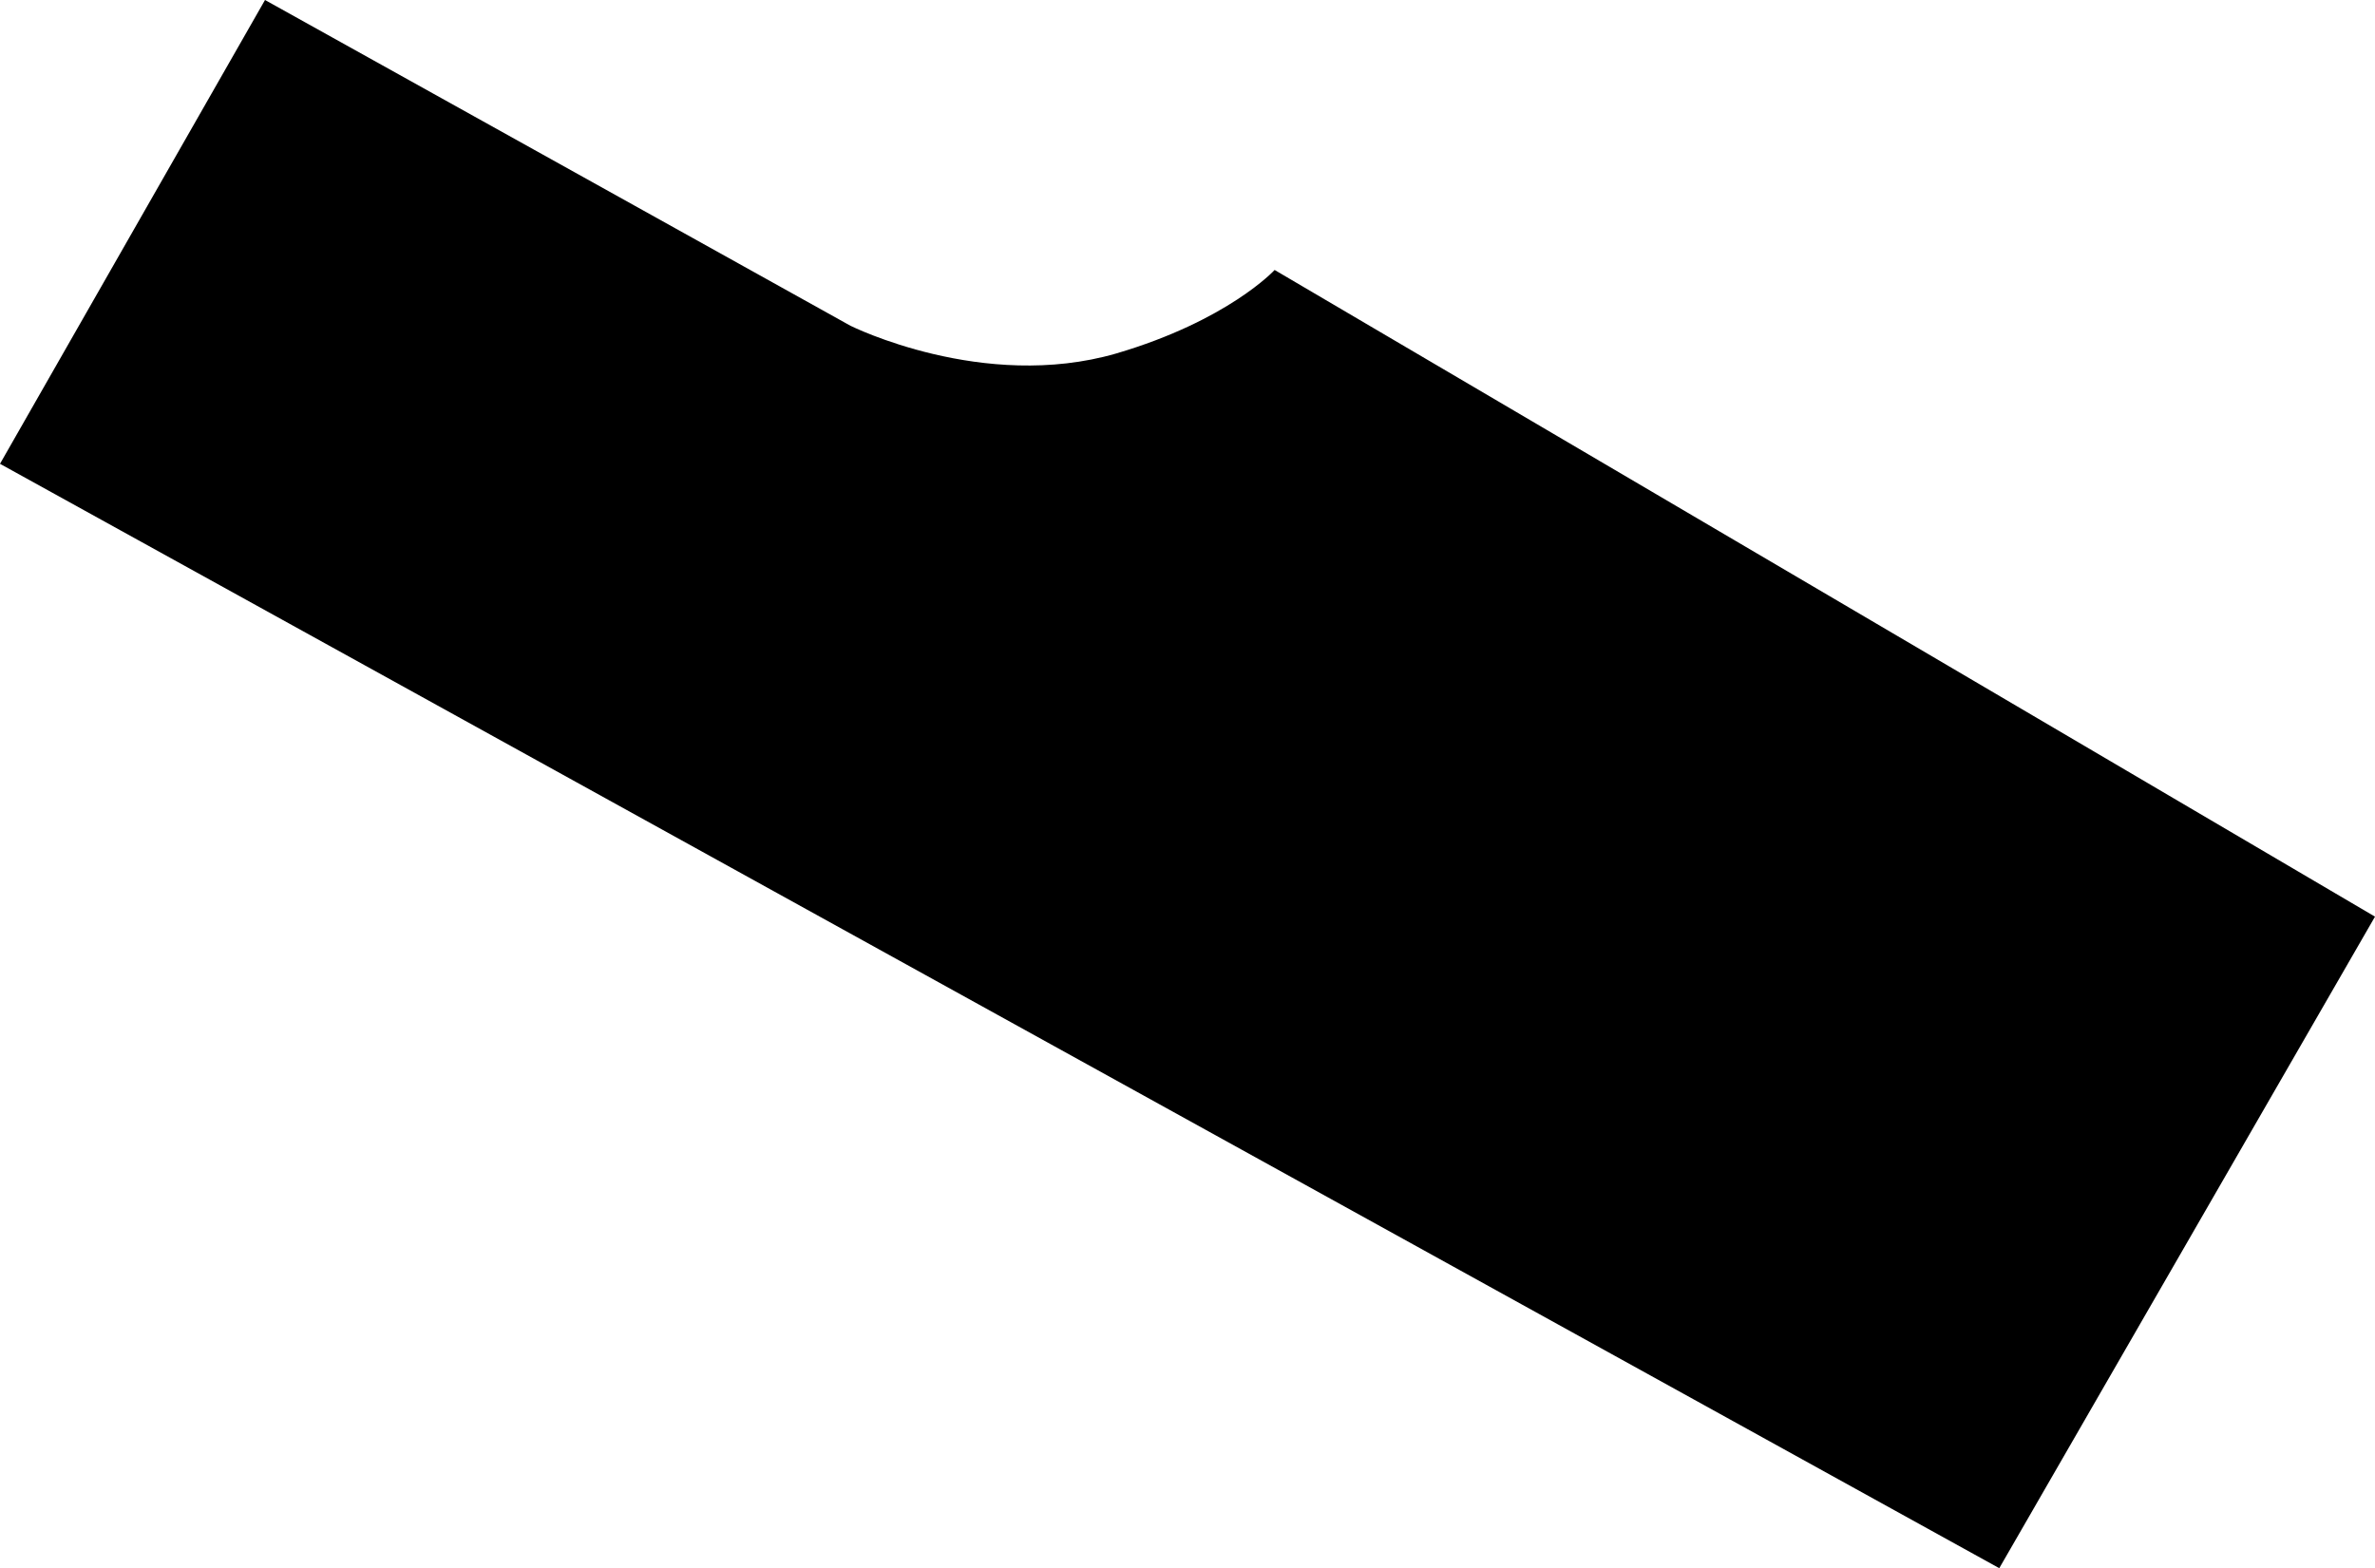 <svg xmlns="http://www.w3.org/2000/svg" width="131.92" height="87.13" viewBox="0 0 131.92 87.13"><g id="Capa_2" data-name="Capa 2"><g id="lotes"><path d="M0,25.77,14.72,0,47.24,18.1S54.61,21.78,62,19.64C68.22,17.81,70.8,15,70.8,15l61.12,35.93-20.87,36.2Z"/></g></g></svg>
